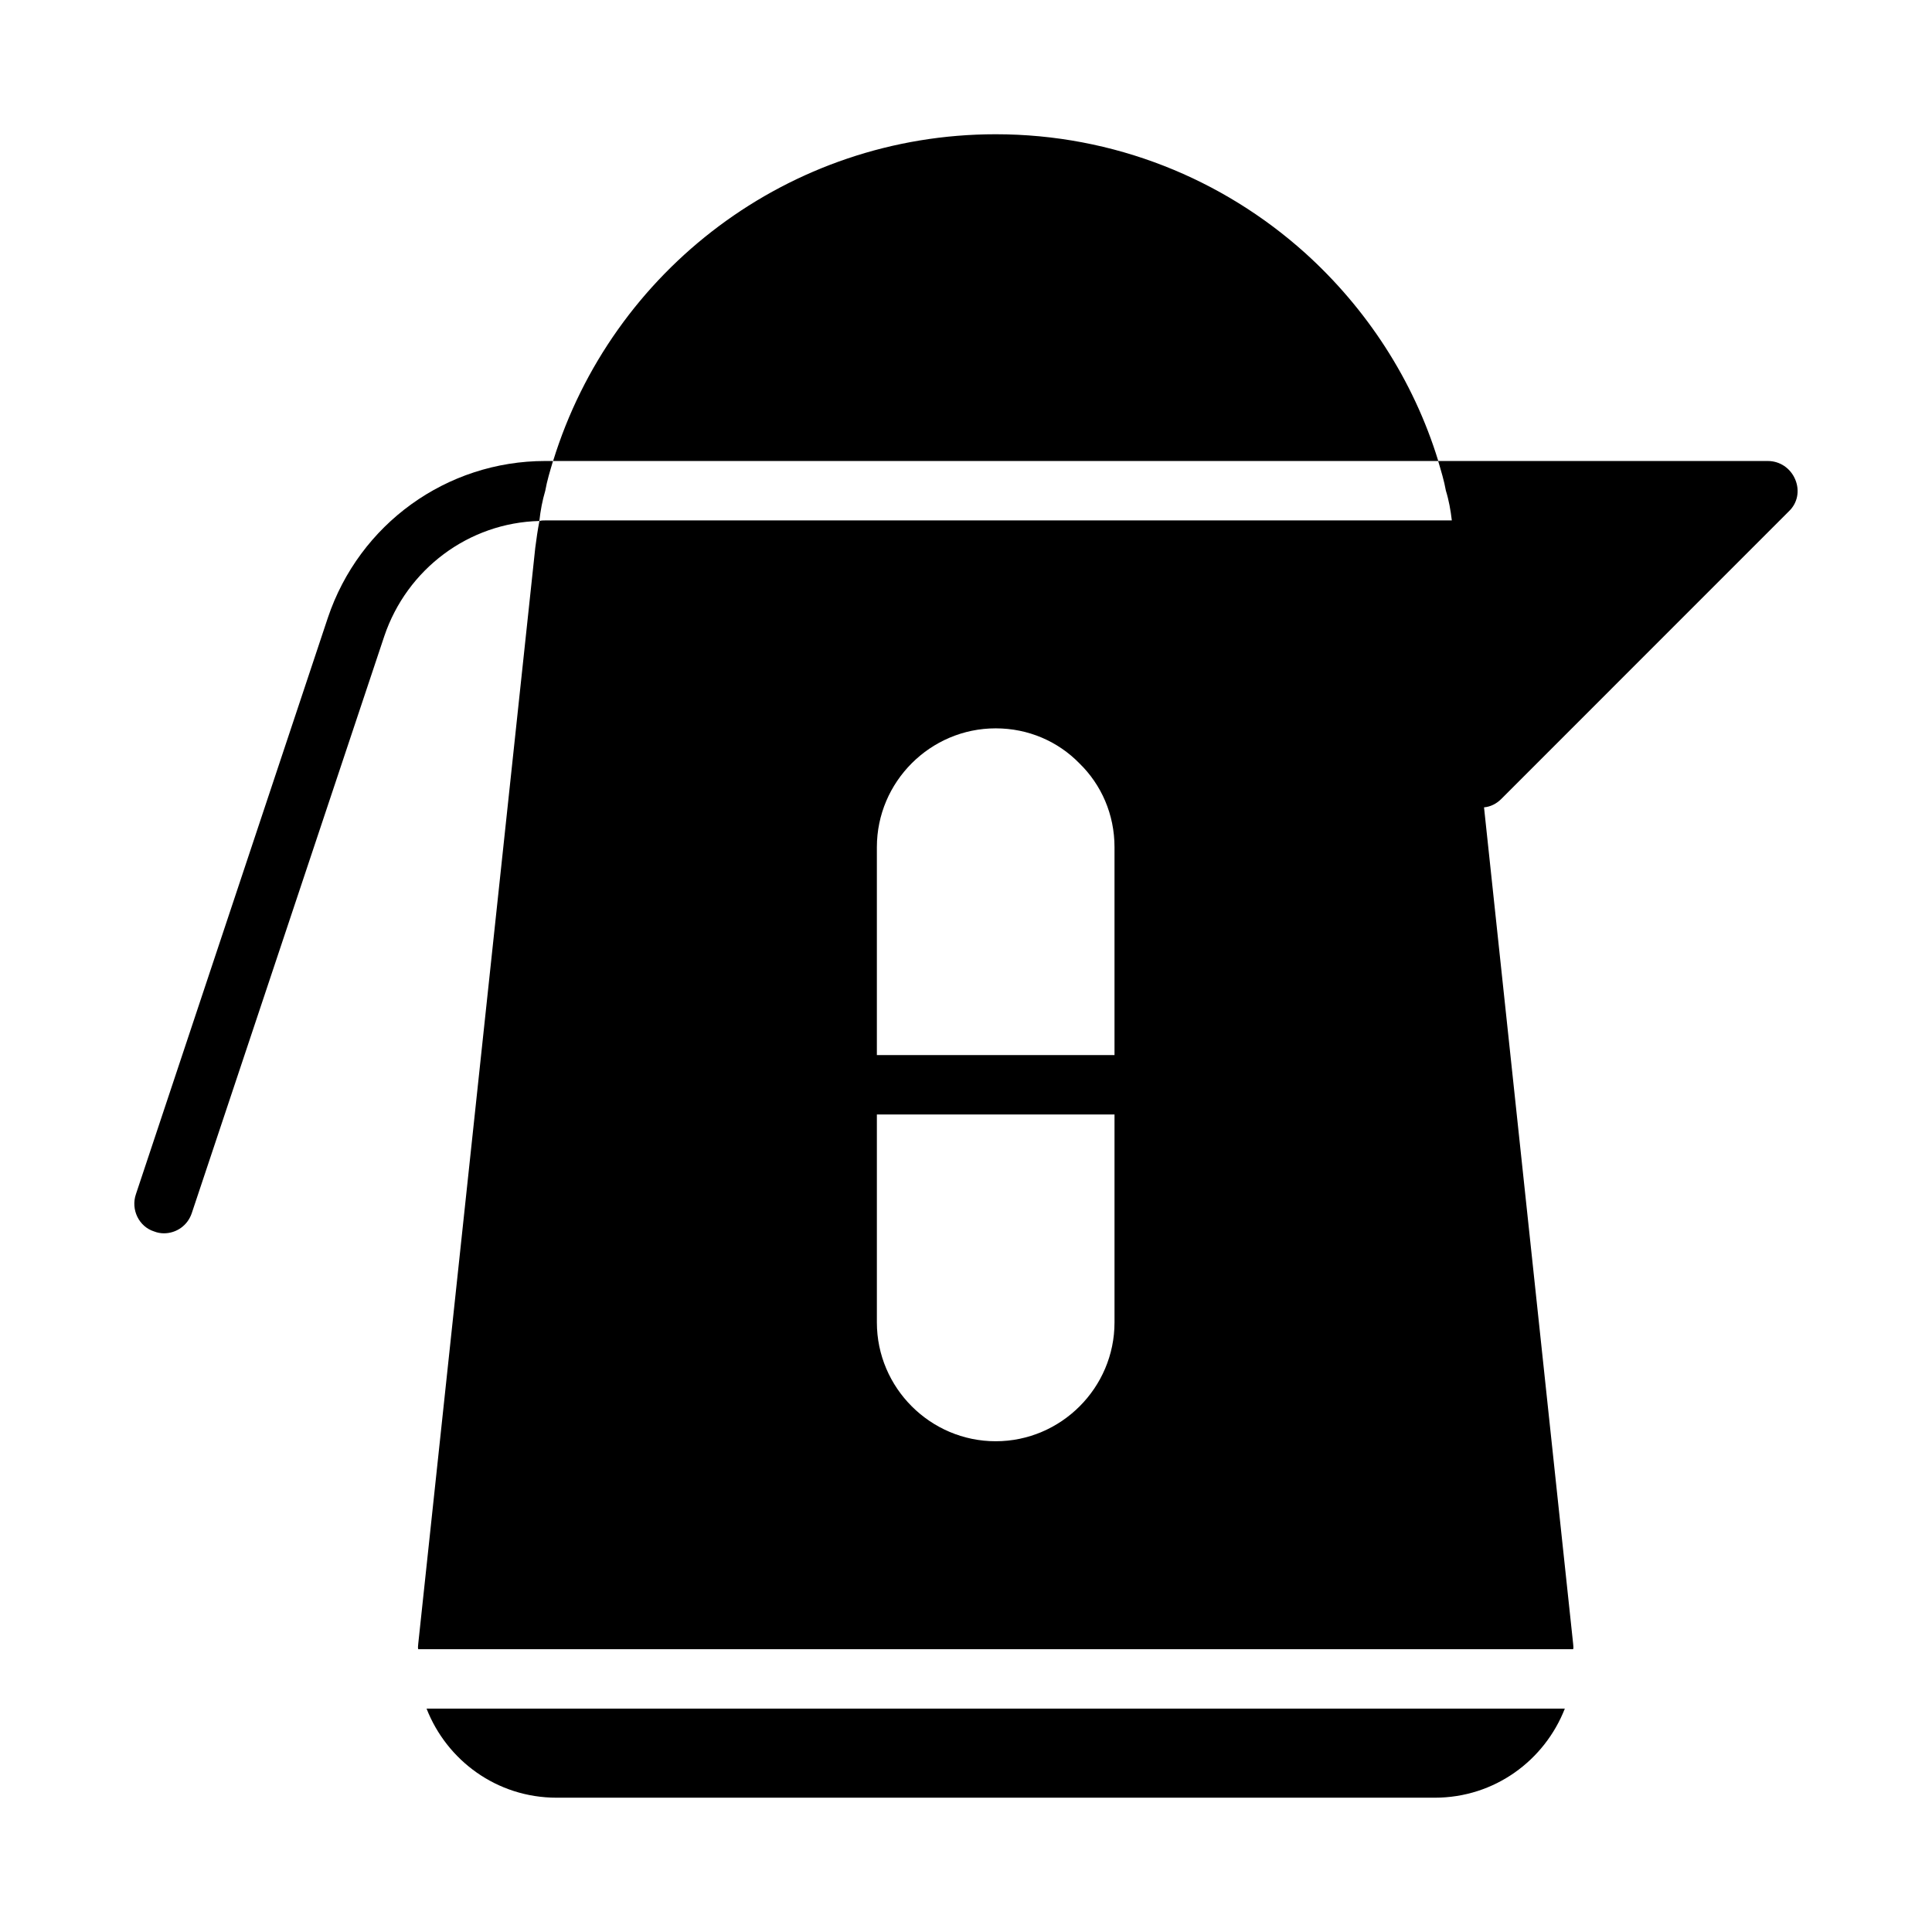 <?xml version="1.0" encoding="UTF-8"?>
<!-- The Best Svg Icon site in the world: iconSvg.co, Visit us! https://iconsvg.co -->
<svg fill="#000000" width="800px" height="800px" version="1.1" viewBox="144 144 512 512" xmlns="http://www.w3.org/2000/svg">
 <g>
  <path d="m291.52 620.41h232.7c15.902 0 29.125-9.918 34.48-23.617l-301.66 0.004c5.352 13.695 18.578 23.613 34.48 23.613z"/>
  <path d="m286.93 282.07c0.316-2.832 0.789-5.352 1.574-8.031 0.473-2.676 1.258-5.195 2.047-7.871h-2.047c-26.137 0-49.277 16.688-57.625 41.562l-50.852 152.72c-1.418 4.094 0.789 8.66 4.879 9.918 0.789 0.316 1.73 0.473 2.519 0.473 3.305 0 6.297-2.047 7.398-5.352l51.012-152.88c6-17.789 22.355-30.07 41.094-30.543z"/>
  <path d="m618.02 279.55c2.363-2.203 2.992-5.512 1.73-8.5-1.258-2.992-4.094-4.879-7.242-4.879h-87.348c-6.613-21.57-19.051-40.461-35.266-55.105-21.883-19.68-50.695-31.488-82.027-31.488-54.789 0-101.71 36.055-117.29 86.594h234.55c0.789 2.676 1.574 5.195 2.047 7.871 0.789 2.519 1.258 5.195 1.574 7.871h-240.22c-0.473 0-1.102 0-1.574 0.156-0.473 2.363-0.789 4.723-1.102 7.086l-31.016 290.48c0 0.473-0.156 0.945 0 1.418h0.316 305.43 0.316c0.156-0.473 0-0.945 0-1.418l-23.617-221.68c1.715-0.156 3.289-0.945 4.551-2.203zm-241.64 88.957c0-17.32 14.168-31.488 31.488-31.488 8.66 0 16.531 3.465 22.199 9.289 5.824 5.668 9.289 13.539 9.289 22.199v55.105h-62.977zm62.977 125.95c0 17.32-14.168 31.488-31.488 31.488-17.32 0-31.488-14.168-31.488-31.488v-55.105h62.977z"/>
 </g>
</svg>